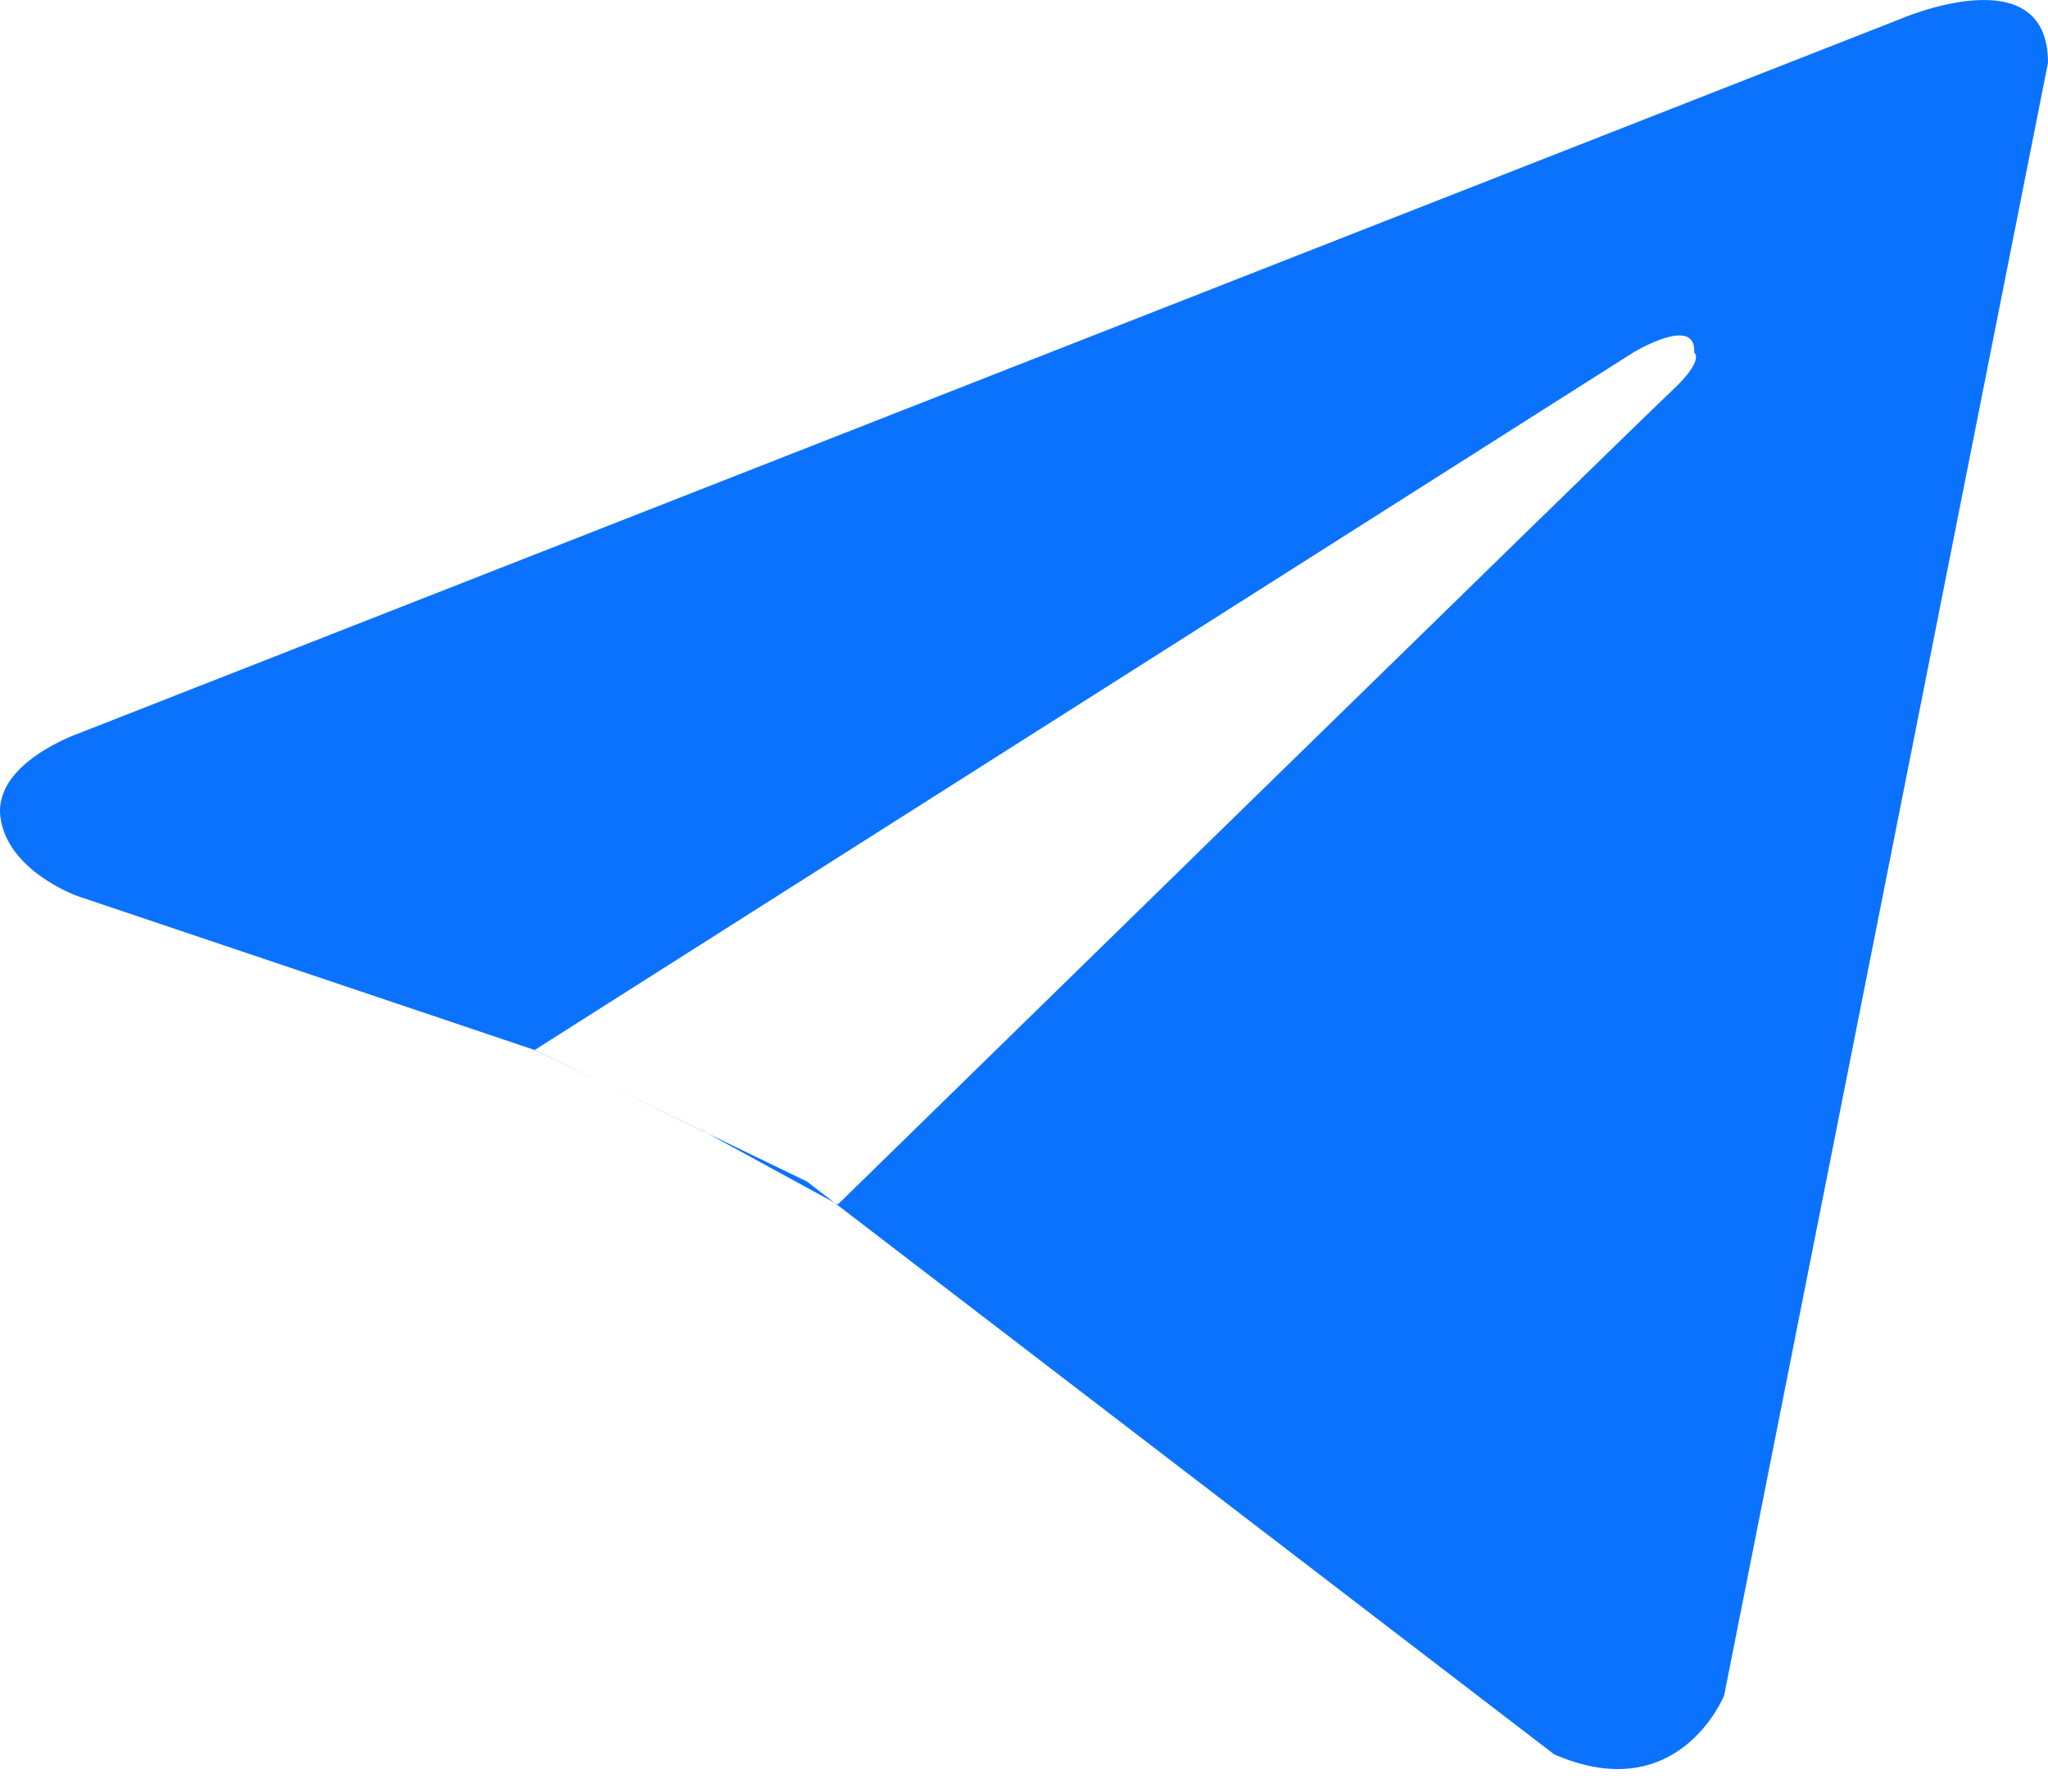 <?xml version="1.0" encoding="UTF-8"?> <svg xmlns="http://www.w3.org/2000/svg" width="16" height="14" viewBox="0 0 16 14" fill="none"><path fill-rule="evenodd" clip-rule="evenodd" d="M13.47 13.248L16 0.49C16 -0.36 14.832 0.154 14.832 0.154L0.622 5.728C0.622 5.728 -0.05 5.958 0.003 6.383C0.056 6.807 0.605 7.002 0.605 7.002L4.177 8.205L4.176 8.205L4.745 8.479L5.526 8.856L6.519 9.398L12.142 13.709C13.116 14.133 13.47 13.248 13.47 13.248ZM6.519 9.398L6.546 9.412C6.546 9.412 12.794 3.303 13.059 3.056C13.325 2.808 13.236 2.755 13.236 2.755C13.254 2.454 12.759 2.755 12.759 2.755L4.177 8.205L4.179 8.205L4.745 8.479L5.5 8.842L5.526 8.856L6.303 9.232L6.519 9.398Z" fill="#0B72FD"></path></svg> 
